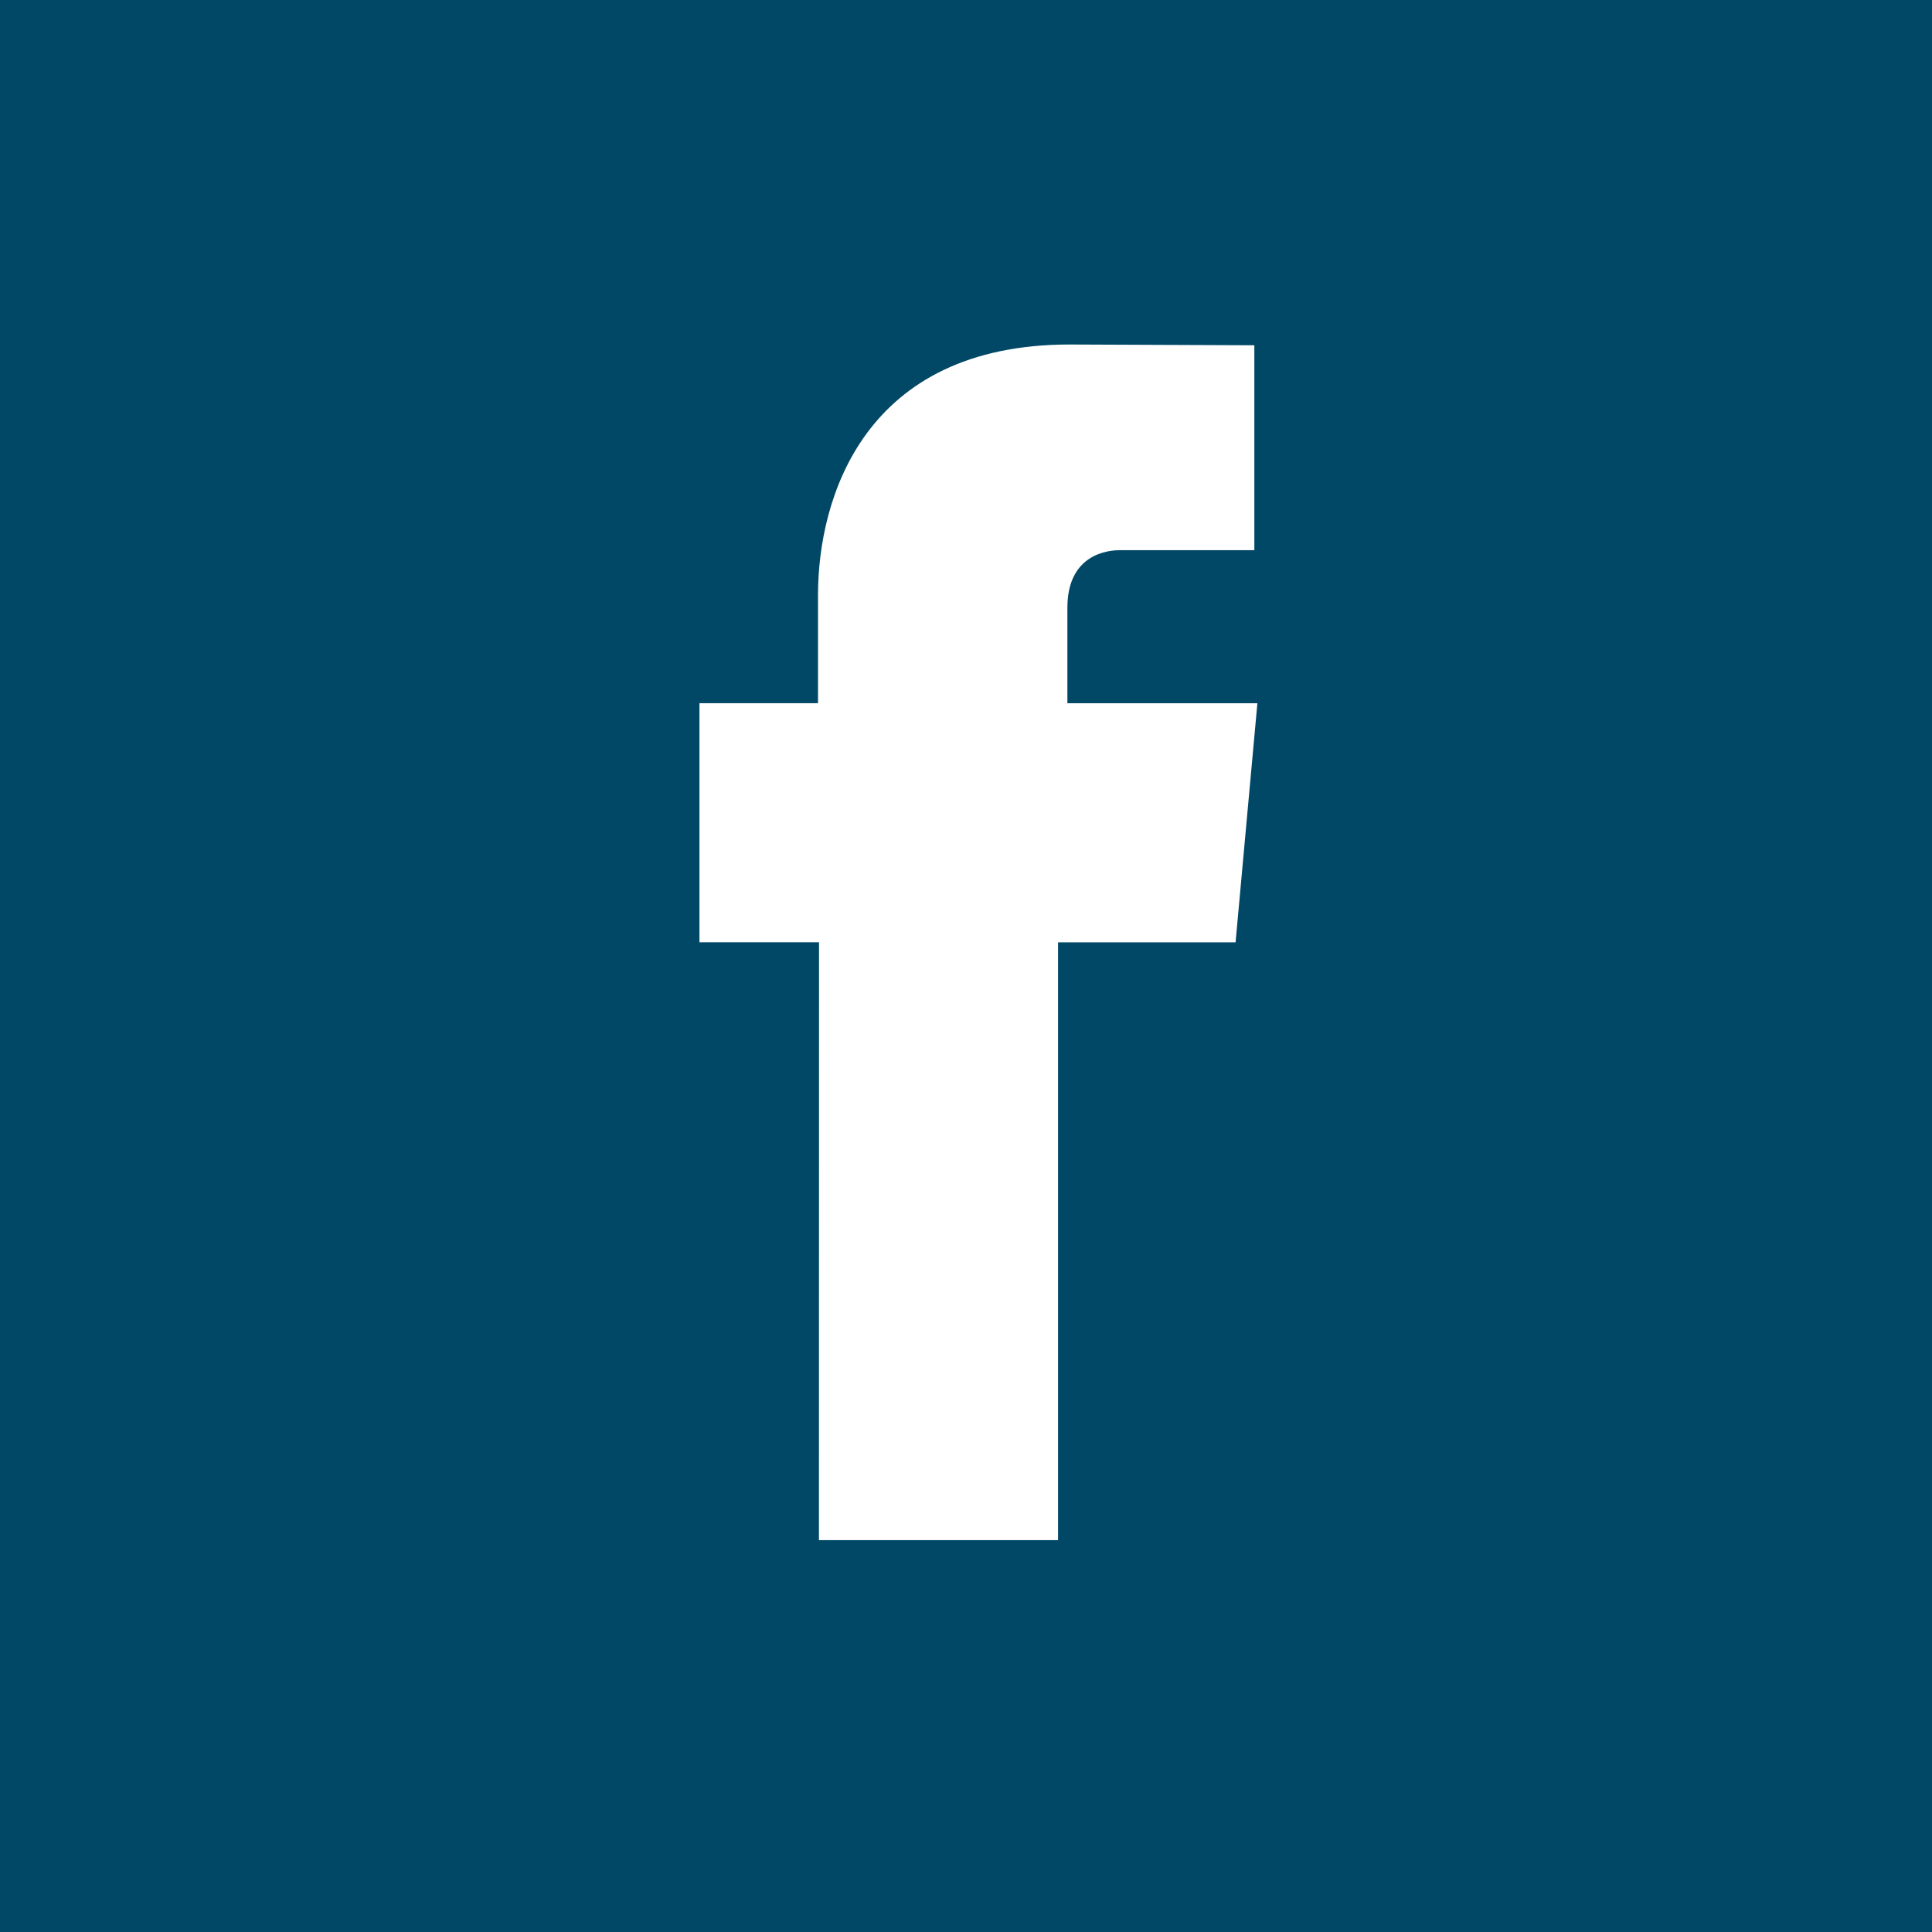 <?xml version="1.0" encoding="UTF-8" standalone="no"?>
<!-- Created with Inkscape (http://www.inkscape.org/) -->

<svg
   xmlns:dc="http://purl.org/dc/elements/1.1/"
   xmlns:cc="http://creativecommons.org/ns#"
   xmlns:rdf="http://www.w3.org/1999/02/22-rdf-syntax-ns#"
   xmlns:svg="http://www.w3.org/2000/svg"
   xmlns="http://www.w3.org/2000/svg"
   xmlns:sodipodi="http://sodipodi.sourceforge.net/DTD/sodipodi-0.dtd"
   xmlns:inkscape="http://www.inkscape.org/namespaces/inkscape"
   width="22.931mm"
   height="22.931mm"
   viewBox="0 0 22.931 22.931"
   version="1.1"
   id="svg3026"
   inkscape:version="0.92.3 (2405546, 2018-03-11)"
   sodipodi:docname="facebook.svg">
  <defs
     id="defs3020" />
  <sodipodi:namedview
     id="base"
     pagecolor="#ffffff"
     bordercolor="#666666"
     borderopacity="1.0"
     inkscape:pageopacity="0.0"
     inkscape:pageshadow="2"
     inkscape:zoom="0.35"
     inkscape:cx="291.90475"
     inkscape:cy="-205.2381"
     inkscape:document-units="mm"
     inkscape:current-layer="layer1"
     showgrid="false"
     fit-margin-top="0"
     fit-margin-left="0"
     fit-margin-right="0"
     fit-margin-bottom="0"
     inkscape:window-width="1299"
     inkscape:window-height="713"
     inkscape:window-x="67"
     inkscape:window-y="27"
     inkscape:window-maximized="1" />
  <g
     inkscape:label="Layer 1"
     inkscape:groupmode="layer"
     id="layer1"
     transform="translate(124.102,-71.6)">
    <path
       d="m -124.102,71.6 h 22.931 v 22.931 h -22.931 z"
       id="path913"
       inkscape:connector-curvature="0"
       style="fill:#004866;stroke-width:0.353;enable-background:new" />
    <path
       d="m -114.382,89.88 h 2.838 v -7.095 h 2.107 l 0.259,-2.838 h -2.255 v -1.135 c 0,-0.553 0.369,-0.682 0.627,-0.682 h 1.592 v -2.432 l -2.193,-0.009 c -2.433,0 -2.986,1.814 -2.986,2.974 v 1.283 h -1.407 v 2.838 h 1.419 z"
       id="path915"
       inkscape:connector-curvature="0"
       style="fill:#ffffff;stroke-width:0.353;enable-background:new" />
  </g>
</svg>
